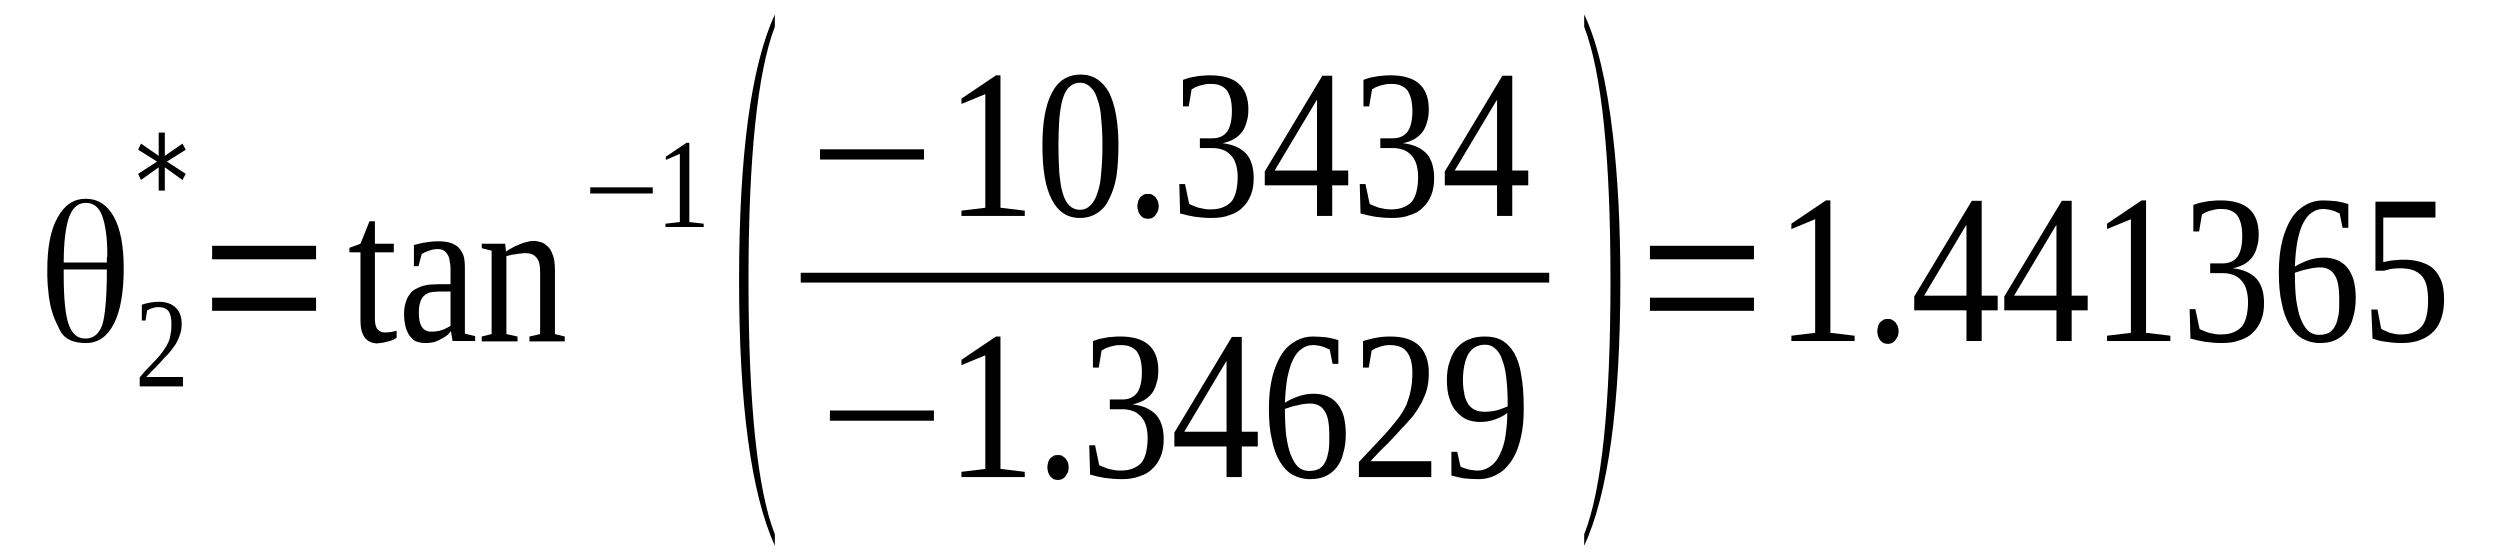 <?xml version='1.0' encoding='UTF-8'?>
<!-- This file was generated by dvisvgm 1.15.1 -->
<svg height='38pt' version='1.1' viewBox='0 -38 172 38' width='172pt' xmlns='http://www.w3.org/2000/svg' xmlns:xlink='http://www.w3.org/1999/xlink'>
<defs>
<clipPath id='clip1'>
<path clip-rule='evenodd' d='M0 -37.987H171.914V-0.028H0V-37.987'/>
</clipPath>
</defs>
<g id='page1'>
<g>
<path clip-path='url(#clip1)' d='M7.352 -19.461H4.383V-19.094C4.383 -17.461 4.496 -16.336 4.723 -15.691C4.949 -15.016 5.344 -14.707 5.883 -14.707C6.418 -14.707 6.816 -15.016 7.043 -15.664C7.238 -16.309 7.352 -17.574 7.352 -19.461ZM4.383 -19.938H7.352V-19.965C7.352 -20.051 7.352 -20.133 7.352 -20.246C7.383 -20.359 7.383 -20.441 7.383 -20.5C7.383 -21.707 7.238 -22.609 7.012 -23.199C6.789 -23.762 6.418 -24.043 5.91 -24.043C5.375 -24.043 5.004 -23.734 4.75 -23.059C4.523 -22.41 4.383 -21.371 4.383 -19.938ZM5.91 -24.324C6.73 -24.324 7.383 -23.902 7.832 -23.086C8.285 -22.27 8.512 -21.09 8.512 -19.543C8.512 -17.883 8.285 -16.59 7.832 -15.719C7.383 -14.848 6.758 -14.398 5.91 -14.398C5.035 -14.398 4.441 -14.68 4.156 -15.215C3.875 -15.773 3.676 -16.195 3.59 -16.535C3.477 -16.871 3.422 -17.211 3.367 -17.547C3.336 -17.855 3.309 -18.137 3.281 -18.391C3.281 -18.617 3.254 -18.812 3.254 -18.98C3.254 -19.008 3.254 -19.008 3.254 -19.066C3.254 -19.094 3.254 -19.148 3.254 -19.207C3.254 -19.289 3.254 -19.348 3.254 -19.43C3.254 -20.977 3.477 -22.188 3.961 -23.031C4.441 -23.902 5.062 -24.324 5.91 -24.324Z' fill-rule='evenodd'/>
<path clip-path='url(#clip1)' d='M12.586 -11.418H9.613V-12.035C9.84 -12.317 10.066 -12.571 10.266 -12.766C10.492 -12.992 10.66 -13.188 10.832 -13.356C11 -13.555 11.141 -13.723 11.254 -13.891C11.367 -14.059 11.48 -14.231 11.566 -14.426C11.652 -14.594 11.707 -14.793 11.734 -15.016C11.793 -15.215 11.793 -15.465 11.793 -15.719C11.793 -16.113 11.734 -16.395 11.594 -16.59C11.453 -16.789 11.199 -16.871 10.887 -16.871C10.805 -16.871 10.746 -16.871 10.66 -16.844C10.605 -16.844 10.52 -16.817 10.465 -16.789C10.406 -16.789 10.352 -16.758 10.293 -16.731C10.238 -16.703 10.18 -16.676 10.125 -16.649L10.012 -15.945H9.758V-17.039C9.953 -17.098 10.125 -17.153 10.32 -17.18C10.492 -17.211 10.691 -17.238 10.887 -17.238C11.426 -17.238 11.82 -17.098 12.074 -16.844C12.359 -16.59 12.5 -16.196 12.5 -15.719C12.5 -15.492 12.473 -15.27 12.414 -15.075C12.359 -14.875 12.273 -14.68 12.188 -14.512C12.105 -14.313 11.961 -14.145 11.82 -13.95C11.68 -13.778 11.539 -13.582 11.34 -13.414C11.172 -13.215 10.973 -13.02 10.773 -12.793C10.547 -12.571 10.32 -12.344 10.066 -12.063H12.586V-11.418Z' fill-rule='evenodd'/>
<path clip-path='url(#clip1)' d='M12.781 -27.7L11.48 -26.883L12.781 -26.039L12.555 -25.617L11.34 -26.488V-24.887H10.918V-26.488L9.699 -25.617L9.504 -26.039L10.805 -26.883L9.504 -27.7L9.699 -28.121L10.918 -27.278V-28.879H11.34V-27.278L12.555 -28.121L12.781 -27.7Z' fill-rule='evenodd'/>
<path clip-path='url(#clip1)' d='M14.594 -16.617V-17.52H21.746V-16.617H14.594ZM14.594 -20.16V-21.09H21.746V-20.16H14.594Z' fill-rule='evenodd'/>
<path clip-path='url(#clip1)' d='M25.934 -14.371C25.566 -14.399 25.281 -14.512 25.086 -14.793C24.887 -15.075 24.801 -15.438 24.801 -15.946V-20.641H24.039V-20.95L24.801 -21.231L25.422 -22.778H25.793V-21.231H27.094V-20.641H25.793V-16.055C25.793 -15.746 25.848 -15.524 25.961 -15.352C26.102 -15.215 26.242 -15.129 26.441 -15.129C26.582 -15.129 26.723 -15.129 26.895 -15.156C27.035 -15.184 27.176 -15.215 27.289 -15.242V-14.762C27.234 -14.735 27.148 -14.68 27.062 -14.621C26.949 -14.594 26.836 -14.539 26.723 -14.512C26.613 -14.481 26.469 -14.453 26.355 -14.426C26.215 -14.399 26.074 -14.399 25.934 -14.371Z' fill-rule='evenodd'/>
<path clip-path='url(#clip1)' d='M30.176 -21.399C30.457 -21.399 30.684 -21.371 30.91 -21.317C31.137 -21.258 31.336 -21.145 31.477 -21.035C31.645 -20.895 31.758 -20.696 31.871 -20.473C31.957 -20.219 31.984 -19.938 31.984 -19.571V-15.043L32.691 -14.875V-14.539H31.137L31.023 -15.215C30.965 -15.129 30.883 -15.043 30.797 -14.961C30.684 -14.875 30.57 -14.793 30.402 -14.707C30.258 -14.621 30.09 -14.539 29.922 -14.481C29.723 -14.426 29.496 -14.399 29.27 -14.399C28.988 -14.399 28.762 -14.453 28.562 -14.539C28.395 -14.653 28.25 -14.793 28.137 -14.961C28.027 -15.156 27.941 -15.352 27.883 -15.606C27.828 -15.86 27.801 -16.113 27.801 -16.395C27.801 -16.703 27.828 -16.957 27.914 -17.18C27.969 -17.407 28.055 -17.575 28.168 -17.715C28.25 -17.883 28.395 -17.996 28.535 -18.082C28.676 -18.164 28.844 -18.25 29.016 -18.305C29.184 -18.363 29.383 -18.391 29.551 -18.418C29.75 -18.418 29.949 -18.446 30.145 -18.446H30.996V-19.488C30.996 -19.711 30.965 -19.879 30.938 -20.051C30.91 -20.219 30.883 -20.36 30.797 -20.473C30.742 -20.582 30.656 -20.696 30.543 -20.754C30.43 -20.836 30.289 -20.863 30.117 -20.863C29.922 -20.863 29.723 -20.836 29.523 -20.754C29.328 -20.696 29.156 -20.613 29.016 -20.528L28.789 -19.684H28.477V-21.145C28.734 -21.203 28.988 -21.285 29.27 -21.317C29.551 -21.371 29.863 -21.399 30.176 -21.399ZM30.996 -17.942H30.203C29.949 -17.942 29.75 -17.914 29.582 -17.883C29.41 -17.828 29.27 -17.742 29.156 -17.633C29.043 -17.52 28.957 -17.379 28.902 -17.18C28.844 -16.985 28.816 -16.758 28.816 -16.45C28.816 -15.606 29.102 -15.184 29.664 -15.184C29.949 -15.184 30.203 -15.215 30.402 -15.297C30.598 -15.352 30.797 -15.465 30.996 -15.578V-17.942Z' fill-rule='evenodd'/>
<path clip-path='url(#clip1)' d='M34.812 -20.696C34.926 -20.782 35.066 -20.863 35.238 -20.95C35.379 -21.035 35.547 -21.117 35.719 -21.176C35.887 -21.258 36.059 -21.317 36.227 -21.344C36.395 -21.399 36.539 -21.426 36.68 -21.426C36.906 -21.426 37.102 -21.371 37.301 -21.317C37.473 -21.231 37.613 -21.117 37.754 -20.977C37.895 -20.809 37.98 -20.613 38.066 -20.36C38.148 -20.106 38.18 -19.797 38.18 -19.43V-15.016L38.855 -14.848V-14.512H36.426V-14.848L37.16 -15.016V-19.321C37.16 -19.711 37.102 -20.02 36.934 -20.246C36.766 -20.473 36.508 -20.582 36.172 -20.582C36.059 -20.582 35.945 -20.582 35.801 -20.555C35.688 -20.555 35.578 -20.528 35.434 -20.5C35.32 -20.5 35.207 -20.473 35.094 -20.442C34.98 -20.414 34.898 -20.387 34.84 -20.387V-15.016L35.605 -14.848V-14.512H33.145V-14.848L33.824 -15.016V-20.754L33.145 -20.922V-21.231H34.758L34.812 -20.696Z' fill-rule='evenodd'/>
<path clip-path='url(#clip1)' d='M40.609 -24.688V-25.11H44.91V-24.688H40.609Z' fill-rule='evenodd'/>
<path clip-path='url(#clip1)' d='M47.426 -22.723L48.414 -22.61V-22.383H45.785V-22.61L46.773 -22.723V-27.418L45.812 -26.996V-27.219L47.227 -28.176H47.426V-22.723Z' fill-rule='evenodd'/>
<path clip-path='url(#clip1)' d='M53.309 -1.238V-0.449C51.668 -4.078 50.848 -10.18 50.848 -18.699C50.848 -27.332 51.668 -33.434 53.309 -37.008V-36.164C52.121 -33.039 51.496 -27.219 51.496 -18.699C51.496 -10.094 52.121 -4.274 53.309 -1.238Z' fill-rule='evenodd'/>
<path clip-path='url(#clip1)' d='M56.418 -27.024V-27.727H63.574V-27.024H56.418Z' fill-rule='evenodd'/>
<path clip-path='url(#clip1)' d='M68.832 -23.707L70.504 -23.508V-23.145H66.148V-23.508L67.789 -23.707V-31.524L66.148 -30.848V-31.215L68.523 -32.817H68.832V-23.707Z' fill-rule='evenodd'/>
<path clip-path='url(#clip1)' d='M76.949 -27.981C76.949 -27.164 76.894 -26.461 76.809 -25.844C76.695 -25.223 76.527 -24.719 76.301 -24.297C76.102 -23.875 75.82 -23.535 75.481 -23.34C75.141 -23.113 74.742 -23.004 74.293 -23.004C73.441 -23.004 72.793 -23.426 72.367 -24.266C71.918 -25.11 71.719 -26.348 71.719 -27.981C71.719 -29.555 71.918 -30.762 72.367 -31.606C72.793 -32.45 73.473 -32.871 74.348 -32.871C75.195 -32.871 75.848 -32.45 76.301 -31.637C76.723 -30.793 76.949 -29.582 76.949 -27.981ZM75.848 -27.981C75.848 -28.653 75.82 -29.274 75.762 -29.809C75.734 -30.34 75.648 -30.793 75.508 -31.157C75.394 -31.551 75.227 -31.832 75.027 -32C74.828 -32.2 74.602 -32.309 74.293 -32.309C74.008 -32.309 73.754 -32.2 73.555 -32C73.359 -31.832 73.219 -31.551 73.106 -31.157C72.992 -30.793 72.934 -30.34 72.879 -29.809C72.848 -29.274 72.82 -28.653 72.82 -27.981C72.82 -27.278 72.848 -26.688 72.879 -26.125C72.934 -25.59 72.992 -25.11 73.106 -24.746C73.219 -24.352 73.359 -24.071 73.555 -23.875C73.754 -23.676 74.008 -23.567 74.293 -23.567C74.602 -23.567 74.828 -23.676 75.027 -23.875C75.227 -24.071 75.394 -24.352 75.508 -24.746C75.648 -25.11 75.734 -25.59 75.762 -26.125C75.82 -26.688 75.848 -27.278 75.848 -27.981Z' fill-rule='evenodd'/>
<path clip-path='url(#clip1)' d='M79.723 -23.817C79.723 -23.676 79.691 -23.594 79.664 -23.481C79.609 -23.367 79.551 -23.285 79.496 -23.2C79.438 -23.113 79.356 -23.059 79.269 -23.004C79.184 -22.973 79.07 -22.946 78.984 -22.946C78.871 -22.946 78.789 -22.973 78.676 -23.004C78.59 -23.059 78.535 -23.113 78.449 -23.2C78.391 -23.285 78.336 -23.367 78.309 -23.481C78.277 -23.594 78.25 -23.676 78.25 -23.817C78.25 -23.93 78.277 -24.043 78.309 -24.157C78.336 -24.266 78.391 -24.352 78.449 -24.438C78.535 -24.492 78.59 -24.547 78.676 -24.606C78.789 -24.66 78.871 -24.66 78.984 -24.66C79.07 -24.66 79.184 -24.66 79.269 -24.606C79.356 -24.547 79.438 -24.492 79.496 -24.438C79.551 -24.352 79.609 -24.266 79.664 -24.157C79.691 -24.043 79.723 -23.93 79.723 -23.817Z' fill-rule='evenodd'/>
<path clip-path='url(#clip1)' d='M86.254 -25.758C86.254 -25.309 86.199 -24.942 86.055 -24.578C85.914 -24.238 85.746 -23.957 85.492 -23.735C85.266 -23.481 84.953 -23.313 84.586 -23.2C84.246 -23.059 83.82 -23.004 83.371 -23.004C82.973 -23.004 82.606 -23.032 82.211 -23.086C81.844 -23.145 81.504 -23.227 81.191 -23.313L81.137 -25.336H81.531L81.812 -23.988C81.871 -23.93 81.984 -23.875 82.098 -23.848C82.211 -23.789 82.324 -23.762 82.465 -23.707C82.606 -23.676 82.746 -23.649 82.891 -23.621C83.031 -23.594 83.172 -23.594 83.285 -23.594C83.652 -23.594 83.965 -23.649 84.191 -23.762C84.445 -23.875 84.641 -24.016 84.785 -24.211C84.926 -24.438 85.008 -24.66 85.066 -24.942C85.121 -25.223 85.152 -25.504 85.152 -25.844C85.152 -26.207 85.094 -26.516 85.008 -26.77C84.926 -27.024 84.785 -27.219 84.641 -27.36C84.473 -27.532 84.301 -27.641 84.106 -27.7C83.879 -27.782 83.652 -27.813 83.426 -27.813H82.551V-28.485H83.426C83.879 -28.485 84.219 -28.653 84.445 -28.965C84.641 -29.274 84.754 -29.723 84.754 -30.371C84.754 -30.68 84.727 -30.934 84.672 -31.184C84.613 -31.41 84.527 -31.606 84.414 -31.778C84.301 -31.918 84.16 -32.028 83.965 -32.114C83.793 -32.2 83.539 -32.227 83.285 -32.227C83.172 -32.227 83.031 -32.227 82.918 -32.2C82.805 -32.168 82.664 -32.141 82.551 -32.114C82.438 -32.086 82.352 -32.028 82.238 -32C82.152 -31.945 82.07 -31.887 81.984 -31.86L81.785 -30.68H81.391V-32.508C81.531 -32.563 81.672 -32.59 81.812 -32.649C81.957 -32.676 82.098 -32.703 82.238 -32.731C82.406 -32.762 82.551 -32.789 82.719 -32.789C82.891 -32.817 83.086 -32.817 83.285 -32.817C84.133 -32.817 84.785 -32.621 85.207 -32.254C85.66 -31.86 85.887 -31.27 85.887 -30.481C85.887 -30.172 85.859 -29.891 85.773 -29.637C85.715 -29.387 85.606 -29.133 85.461 -28.934C85.32 -28.738 85.121 -28.571 84.898 -28.43C84.672 -28.317 84.414 -28.203 84.106 -28.149C84.84 -28.063 85.379 -27.813 85.746 -27.418C86.086 -27.024 86.254 -26.461 86.254 -25.758Z' fill-rule='evenodd'/>
<path clip-path='url(#clip1)' d='M91.656 -25.25V-23.145H90.609V-25.25H87.016V-26.207L90.977 -32.789H91.656V-26.266H92.758V-25.25H91.656ZM90.609 -31.102H90.582L87.695 -26.266H90.609V-31.102Z' fill-rule='evenodd'/>
<path clip-path='url(#clip1)' d='M98.668 -25.758C98.668 -25.309 98.613 -24.942 98.473 -24.578C98.328 -24.238 98.16 -23.957 97.906 -23.735C97.68 -23.481 97.367 -23.313 97 -23.2C96.66 -23.059 96.238 -23.004 95.785 -23.004C95.387 -23.004 95.019 -23.032 94.625 -23.086C94.258 -23.145 93.918 -23.227 93.605 -23.313L93.551 -25.336H93.945L94.23 -23.988C94.285 -23.93 94.398 -23.875 94.512 -23.848C94.625 -23.789 94.738 -23.762 94.879 -23.707C95.019 -23.676 95.164 -23.649 95.305 -23.621C95.445 -23.594 95.586 -23.594 95.699 -23.594C96.066 -23.594 96.379 -23.649 96.605 -23.762C96.859 -23.875 97.059 -24.016 97.199 -24.211C97.34 -24.438 97.426 -24.66 97.481 -24.942C97.539 -25.223 97.566 -25.504 97.566 -25.844C97.566 -26.207 97.508 -26.516 97.426 -26.77C97.34 -27.024 97.199 -27.219 97.059 -27.36C96.887 -27.532 96.719 -27.641 96.52 -27.7C96.293 -27.782 96.066 -27.813 95.84 -27.813H94.965V-28.485H95.84C96.293 -28.485 96.633 -28.653 96.859 -28.965C97.059 -29.274 97.172 -29.723 97.172 -30.371C97.172 -30.68 97.141 -30.934 97.086 -31.184C97.027 -31.41 96.945 -31.606 96.832 -31.778C96.719 -31.918 96.578 -32.028 96.379 -32.114C96.207 -32.2 95.953 -32.227 95.699 -32.227C95.586 -32.227 95.445 -32.227 95.332 -32.2C95.219 -32.168 95.078 -32.141 94.965 -32.114C94.852 -32.086 94.766 -32.028 94.652 -32C94.566 -31.945 94.484 -31.887 94.398 -31.86L94.199 -30.68H93.805V-32.508C93.945 -32.563 94.086 -32.59 94.23 -32.649C94.371 -32.676 94.512 -32.703 94.652 -32.731C94.824 -32.762 94.965 -32.789 95.133 -32.789C95.305 -32.817 95.5 -32.817 95.699 -32.817C96.547 -32.817 97.199 -32.621 97.621 -32.254C98.074 -31.86 98.301 -31.27 98.301 -30.481C98.301 -30.172 98.274 -29.891 98.188 -29.637C98.133 -29.387 98.02 -29.133 97.879 -28.934C97.734 -28.738 97.539 -28.571 97.313 -28.43C97.086 -28.317 96.832 -28.203 96.52 -28.149C97.254 -28.063 97.793 -27.813 98.16 -27.418C98.5 -27.024 98.668 -26.461 98.668 -25.758Z' fill-rule='evenodd'/>
<path clip-path='url(#clip1)' d='M104.043 -25.25V-23.145H102.996V-25.25H99.402V-26.207L103.363 -32.789H104.043V-26.266H105.144V-25.25H104.043ZM102.996 -31.102H102.969L100.082 -26.266H102.996V-31.102Z' fill-rule='evenodd'/>
<path clip-path='url(#clip1)' d='M55.09 -19.234H106.586V-18.559H55.09V-19.234Z' fill-rule='evenodd'/>
<path clip-path='url(#clip1)' d='M57.098 -9.055V-9.758H64.254V-9.055H57.098Z' fill-rule='evenodd'/>
<path clip-path='url(#clip1)' d='M68.832 -5.739L70.504 -5.539V-5.176H66.148V-5.539L67.789 -5.739V-13.555L66.148 -12.879V-13.246L68.523 -14.848H68.832V-5.739Z' fill-rule='evenodd'/>
<path clip-path='url(#clip1)' d='M73.527 -5.848C73.527 -5.707 73.5 -5.625 73.473 -5.512C73.414 -5.399 73.359 -5.317 73.301 -5.231C73.246 -5.145 73.16 -5.09 73.074 -5.035C72.992 -5.004 72.879 -4.977 72.793 -4.977C72.68 -4.977 72.594 -5.004 72.481 -5.035C72.398 -5.09 72.34 -5.145 72.254 -5.231C72.199 -5.317 72.141 -5.399 72.113 -5.512C72.086 -5.625 72.059 -5.707 72.059 -5.848C72.059 -5.961 72.086 -6.074 72.113 -6.188C72.141 -6.301 72.199 -6.383 72.254 -6.469C72.34 -6.524 72.398 -6.578 72.481 -6.637C72.594 -6.692 72.68 -6.692 72.793 -6.692C72.879 -6.692 72.992 -6.692 73.074 -6.637C73.16 -6.578 73.246 -6.524 73.301 -6.469C73.359 -6.383 73.414 -6.301 73.473 -6.188C73.5 -6.074 73.527 -5.961 73.527 -5.848Z' fill-rule='evenodd'/>
<path clip-path='url(#clip1)' d='M80.062 -7.789C80.062 -7.34 80.004 -6.973 79.863 -6.61C79.723 -6.27 79.551 -5.989 79.297 -5.766C79.07 -5.512 78.762 -5.344 78.391 -5.231C78.055 -5.09 77.629 -5.035 77.176 -5.035C76.781 -5.035 76.414 -5.063 76.016 -5.117C75.648 -5.176 75.309 -5.258 75 -5.344L74.941 -7.367H75.34L75.621 -6.02C75.676 -5.961 75.789 -5.907 75.902 -5.879C76.016 -5.821 76.129 -5.793 76.269 -5.739C76.414 -5.707 76.555 -5.68 76.695 -5.653C76.836 -5.625 76.977 -5.625 77.09 -5.625C77.457 -5.625 77.769 -5.68 77.996 -5.793C78.25 -5.907 78.449 -6.047 78.59 -6.242C78.731 -6.469 78.816 -6.692 78.871 -6.973C78.93 -7.254 78.957 -7.535 78.957 -7.875C78.957 -8.239 78.902 -8.547 78.816 -8.801C78.731 -9.055 78.59 -9.25 78.449 -9.391C78.277 -9.563 78.109 -9.672 77.91 -9.731C77.684 -9.813 77.457 -9.844 77.234 -9.844H76.356V-10.516H77.234C77.684 -10.516 78.023 -10.688 78.25 -10.996C78.449 -11.305 78.562 -11.754 78.562 -12.403C78.562 -12.711 78.535 -12.965 78.477 -13.215C78.422 -13.442 78.336 -13.637 78.223 -13.809C78.109 -13.95 77.969 -14.059 77.769 -14.145C77.602 -14.231 77.348 -14.258 77.09 -14.258C76.977 -14.258 76.836 -14.258 76.723 -14.231C76.609 -14.2 76.469 -14.172 76.356 -14.145C76.242 -14.117 76.156 -14.059 76.047 -14.031C75.961 -13.977 75.875 -13.918 75.789 -13.891L75.594 -12.711H75.195V-14.539C75.34 -14.594 75.481 -14.621 75.621 -14.68C75.762 -14.707 75.902 -14.735 76.047 -14.762C76.215 -14.793 76.356 -14.82 76.527 -14.82C76.695 -14.848 76.894 -14.848 77.09 -14.848C77.941 -14.848 78.59 -14.653 79.016 -14.285C79.469 -13.891 79.691 -13.301 79.691 -12.512C79.691 -12.203 79.664 -11.922 79.578 -11.668C79.523 -11.418 79.41 -11.164 79.269 -10.965C79.129 -10.77 78.93 -10.602 78.703 -10.461C78.477 -10.348 78.223 -10.235 77.91 -10.18C78.648 -10.094 79.184 -9.844 79.551 -9.449C79.891 -9.055 80.062 -8.492 80.062 -7.789Z' fill-rule='evenodd'/>
<path clip-path='url(#clip1)' d='M85.434 -7.282V-5.176H84.387V-7.282H80.797V-8.239L84.754 -14.82H85.434V-8.297H86.535V-7.282H85.434ZM84.387 -13.133H84.359L81.477 -8.297H84.387V-13.133Z' fill-rule='evenodd'/>
<path clip-path='url(#clip1)' d='M92.59 -8.156C92.59 -7.649 92.531 -7.199 92.418 -6.832C92.336 -6.442 92.164 -6.102 91.965 -5.848C91.742 -5.567 91.484 -5.371 91.176 -5.231C90.863 -5.09 90.523 -5.035 90.102 -5.035C89.676 -5.035 89.281 -5.145 88.914 -5.344C88.574 -5.539 88.289 -5.848 88.035 -6.27C87.809 -6.664 87.613 -7.172 87.5 -7.789C87.355 -8.379 87.301 -9.082 87.301 -9.899C87.301 -10.77 87.387 -11.5 87.555 -12.149C87.723 -12.766 87.949 -13.274 88.207 -13.668C88.488 -14.09 88.828 -14.371 89.195 -14.567C89.562 -14.762 89.93 -14.848 90.328 -14.848C90.637 -14.848 90.949 -14.82 91.258 -14.793C91.57 -14.735 91.852 -14.68 92.078 -14.594V-12.965H91.684L91.484 -13.95C91.402 -13.977 91.316 -14.031 91.231 -14.059C91.144 -14.117 91.035 -14.145 90.922 -14.172C90.836 -14.2 90.723 -14.231 90.637 -14.231C90.523 -14.258 90.41 -14.258 90.328 -14.258C90.043 -14.258 89.789 -14.172 89.562 -14.004C89.336 -13.864 89.137 -13.61 88.969 -13.274C88.801 -12.965 88.688 -12.543 88.574 -12.035C88.488 -11.559 88.43 -10.965 88.402 -10.293C88.715 -10.489 89.027 -10.629 89.363 -10.742C89.703 -10.856 90.043 -10.91 90.383 -10.91C90.723 -10.91 91.035 -10.856 91.316 -10.742C91.57 -10.629 91.824 -10.461 91.996 -10.235C92.191 -10.012 92.336 -9.731 92.449 -9.364C92.531 -9.028 92.59 -8.606 92.59 -8.156ZM90.07 -5.598C90.356 -5.598 90.551 -5.653 90.75 -5.739C90.922 -5.848 91.062 -5.989 91.176 -6.215C91.289 -6.41 91.344 -6.664 91.402 -6.946C91.457 -7.254 91.457 -7.621 91.457 -8.016C91.457 -8.801 91.371 -9.364 91.144 -9.703C90.949 -10.039 90.609 -10.235 90.156 -10.235C89.902 -10.235 89.621 -10.207 89.309 -10.125C88.996 -10.067 88.715 -9.985 88.402 -9.871C88.402 -9.196 88.43 -8.578 88.488 -8.043C88.574 -7.508 88.656 -7.059 88.801 -6.719C88.941 -6.356 89.109 -6.074 89.309 -5.879C89.535 -5.68 89.789 -5.598 90.07 -5.598Z' fill-rule='evenodd'/>
<path clip-path='url(#clip1)' d='M98.473 -5.176H93.492V-6.215C93.918 -6.664 94.285 -7.059 94.625 -7.422C94.965 -7.789 95.273 -8.098 95.531 -8.406C95.812 -8.719 96.039 -9.028 96.266 -9.309C96.465 -9.59 96.633 -9.871 96.773 -10.18C96.887 -10.489 97 -10.828 97.059 -11.164C97.141 -11.528 97.172 -11.922 97.172 -12.344C97.172 -12.965 97.059 -13.442 96.801 -13.778C96.578 -14.09 96.18 -14.258 95.645 -14.258C95.531 -14.258 95.387 -14.258 95.273 -14.231C95.164 -14.2 95.051 -14.172 94.937 -14.145C94.824 -14.117 94.738 -14.059 94.625 -14.031C94.539 -13.977 94.457 -13.918 94.371 -13.891L94.172 -12.711H93.777V-14.539C94.086 -14.621 94.371 -14.707 94.68 -14.762C94.965 -14.82 95.305 -14.848 95.645 -14.848C96.52 -14.848 97.199 -14.653 97.652 -14.2C98.074 -13.778 98.301 -13.16 98.301 -12.344C98.301 -11.981 98.274 -11.614 98.188 -11.278C98.102 -10.938 97.961 -10.629 97.82 -10.321C97.652 -10.012 97.453 -9.703 97.227 -9.391C96.973 -9.11 96.719 -8.801 96.406 -8.492C96.125 -8.156 95.785 -7.817 95.445 -7.453C95.078 -7.114 94.711 -6.719 94.285 -6.27H98.473V-5.176Z' fill-rule='evenodd'/>
<path clip-path='url(#clip1)' d='M99.547 -11.84C99.547 -12.317 99.602 -12.766 99.742 -13.133C99.856 -13.496 100.027 -13.836 100.254 -14.09C100.481 -14.34 100.762 -14.539 101.074 -14.653C101.383 -14.793 101.75 -14.848 102.176 -14.848C102.629 -14.848 103.023 -14.762 103.363 -14.567C103.676 -14.371 103.957 -14.09 104.184 -13.696C104.41 -13.301 104.578 -12.793 104.664 -12.176C104.777 -11.559 104.832 -10.828 104.832 -9.985C104.832 -9.364 104.805 -8.828 104.723 -8.352C104.637 -7.844 104.523 -7.422 104.383 -7.059C104.238 -6.692 104.07 -6.383 103.871 -6.129C103.676 -5.879 103.477 -5.653 103.25 -5.512C102.996 -5.344 102.77 -5.231 102.488 -5.145C102.231 -5.063 101.949 -5.035 101.668 -5.035C101.328 -5.035 100.988 -5.063 100.707 -5.09C100.422 -5.145 100.141 -5.203 99.856 -5.285V-6.918H100.254L100.481 -5.907C100.563 -5.848 100.649 -5.821 100.734 -5.793C100.817 -5.766 100.93 -5.739 101.016 -5.707C101.129 -5.68 101.242 -5.653 101.356 -5.653C101.441 -5.625 101.555 -5.625 101.668 -5.625C101.949 -5.625 102.203 -5.707 102.43 -5.848C102.684 -5.989 102.91 -6.215 103.082 -6.524C103.25 -6.832 103.422 -7.227 103.531 -7.735C103.617 -8.239 103.703 -8.86 103.703 -9.59C103.449 -9.391 103.164 -9.25 102.855 -9.141C102.543 -9.028 102.203 -8.969 101.836 -8.969C101.496 -8.969 101.188 -9.028 100.902 -9.141C100.621 -9.281 100.395 -9.449 100.195 -9.703C99.969 -9.926 99.828 -10.235 99.715 -10.602C99.602 -10.938 99.547 -11.36 99.547 -11.84ZM102.176 -14.285C101.668 -14.285 101.27 -14.059 101.016 -13.637C100.789 -13.215 100.649 -12.598 100.649 -11.809C100.649 -11.418 100.707 -11.078 100.762 -10.797C100.817 -10.547 100.93 -10.321 101.043 -10.153C101.188 -9.985 101.328 -9.844 101.524 -9.785C101.695 -9.703 101.922 -9.672 102.148 -9.672C102.402 -9.672 102.684 -9.703 102.938 -9.758C103.223 -9.844 103.477 -9.926 103.73 -10.039C103.73 -10.742 103.703 -11.36 103.645 -11.895C103.59 -12.43 103.504 -12.852 103.363 -13.215C103.25 -13.582 103.082 -13.836 102.883 -14.004C102.684 -14.2 102.457 -14.285 102.176 -14.285Z' fill-rule='evenodd'/>
<path clip-path='url(#clip1)' d='M108.992 -1.238C110.207 -4.301 110.801 -10.125 110.801 -18.699C110.801 -27.164 110.207 -32.985 108.992 -36.164V-37.008C109.895 -35.121 110.547 -32.34 110.973 -28.653C111.309 -25.758 111.48 -22.442 111.48 -18.699C111.48 -10.067 110.633 -3.992 108.992 -0.449V-1.238Z' fill-rule='evenodd'/>
<path clip-path='url(#clip1)' d='M113.516 -16.617V-17.52H120.672V-16.617H113.516ZM113.516 -20.16V-21.09H120.672V-20.16H113.516Z' fill-rule='evenodd'/>
<path clip-path='url(#clip1)' d='M125.93 -15.102L127.598 -14.903V-14.539H123.246V-14.903L124.883 -15.102V-22.918L123.246 -22.242V-22.61L125.621 -24.211H125.93V-15.102Z' fill-rule='evenodd'/>
<path clip-path='url(#clip1)' d='M130.625 -15.215C130.625 -15.075 130.598 -14.989 130.57 -14.875C130.512 -14.762 130.457 -14.68 130.398 -14.594C130.344 -14.512 130.258 -14.453 130.172 -14.399C130.09 -14.371 129.977 -14.34 129.891 -14.34C129.777 -14.34 129.691 -14.371 129.578 -14.399C129.492 -14.453 129.438 -14.512 129.352 -14.594C129.297 -14.68 129.238 -14.762 129.211 -14.875C129.184 -14.989 129.156 -15.075 129.156 -15.215C129.156 -15.325 129.184 -15.438 129.211 -15.551S129.297 -15.746 129.352 -15.832C129.438 -15.887 129.492 -15.946 129.578 -16C129.691 -16.055 129.777 -16.055 129.891 -16.055C129.977 -16.055 130.09 -16.055 130.172 -16C130.258 -15.946 130.344 -15.887 130.398 -15.832C130.457 -15.746 130.512 -15.664 130.57 -15.551C130.598 -15.438 130.625 -15.325 130.625 -15.215Z' fill-rule='evenodd'/>
<path clip-path='url(#clip1)' d='M136.34 -16.649V-14.539H135.293V-16.649H131.699V-17.602L135.66 -24.184H136.34V-17.66H137.441V-16.649H136.34ZM135.293 -22.496H135.262L132.379 -17.66H135.293V-22.496Z' fill-rule='evenodd'/>
<path clip-path='url(#clip1)' d='M142.531 -16.649V-14.539H141.484V-16.649H137.895V-17.602L141.852 -24.184H142.531V-17.66H143.633V-16.649H142.531ZM141.484 -22.496H141.457L138.57 -17.66H141.484V-22.496Z' fill-rule='evenodd'/>
<path clip-path='url(#clip1)' d='M147.648 -15.102L149.32 -14.903V-14.539H144.965V-14.903L146.605 -15.102V-22.918L144.965 -22.242V-22.61L147.34 -24.211H147.648V-15.102Z' fill-rule='evenodd'/>
<path clip-path='url(#clip1)' d='M155.766 -17.153C155.766 -16.703 155.711 -16.336 155.566 -15.973C155.426 -15.633 155.258 -15.352 155.004 -15.129C154.777 -14.875 154.465 -14.707 154.098 -14.594C153.758 -14.453 153.336 -14.399 152.883 -14.399C152.484 -14.399 152.117 -14.426 151.723 -14.481C151.355 -14.539 151.015 -14.621 150.703 -14.707L150.648 -16.731H151.043L151.328 -15.383C151.383 -15.325 151.496 -15.27 151.609 -15.242C151.723 -15.184 151.836 -15.156 151.976 -15.102C152.117 -15.075 152.258 -15.043 152.402 -15.016C152.543 -14.989 152.684 -14.989 152.797 -14.989C153.164 -14.989 153.477 -15.043 153.703 -15.156C153.957 -15.27 154.152 -15.41 154.297 -15.606C154.437 -15.832 154.523 -16.055 154.578 -16.336C154.637 -16.617 154.664 -16.899 154.664 -17.238C154.664 -17.602 154.605 -17.914 154.523 -18.164C154.437 -18.418 154.297 -18.617 154.152 -18.758C153.984 -18.926 153.816 -19.039 153.617 -19.094C153.391 -19.18 153.164 -19.207 152.937 -19.207H152.062V-19.879H152.937C153.391 -19.879 153.73 -20.051 153.957 -20.36C154.152 -20.668 154.266 -21.117 154.266 -21.766C154.266 -22.075 154.238 -22.328 154.184 -22.582C154.125 -22.805 154.043 -23.004 153.93 -23.172C153.816 -23.313 153.672 -23.426 153.477 -23.508C153.305 -23.594 153.051 -23.621 152.797 -23.621C152.684 -23.621 152.543 -23.621 152.43 -23.594C152.316 -23.567 152.176 -23.535 152.062 -23.508C151.949 -23.481 151.863 -23.426 151.75 -23.395C151.664 -23.34 151.582 -23.285 151.496 -23.254L151.297 -22.075H150.902V-23.903C151.043 -23.957 151.183 -23.988 151.328 -24.043C151.469 -24.071 151.609 -24.098 151.75 -24.125C151.922 -24.157 152.062 -24.184 152.23 -24.184C152.402 -24.211 152.598 -24.211 152.797 -24.211C153.644 -24.211 154.297 -24.016 154.719 -23.649C155.172 -23.254 155.398 -22.664 155.398 -21.879C155.398 -21.567 155.371 -21.285 155.285 -21.035C155.23 -20.782 155.117 -20.528 154.973 -20.332C154.832 -20.133 154.637 -19.965 154.41 -19.825C154.184 -19.711 153.93 -19.602 153.617 -19.543C154.352 -19.461 154.891 -19.207 155.258 -18.813C155.598 -18.418 155.766 -17.856 155.766 -17.153Z' fill-rule='evenodd'/>
<path clip-path='url(#clip1)' d='M162.074 -17.52C162.074 -17.012 162.016 -16.563 161.902 -16.196C161.816 -15.805 161.648 -15.465 161.449 -15.215C161.223 -14.934 160.969 -14.735 160.66 -14.594C160.348 -14.453 160.008 -14.399 159.586 -14.399C159.16 -14.399 158.766 -14.512 158.395 -14.707C158.059 -14.903 157.774 -15.215 157.52 -15.633C157.293 -16.028 157.094 -16.535 156.981 -17.153C156.84 -17.742 156.785 -18.446 156.785 -19.262C156.785 -20.133 156.871 -20.863 157.039 -21.512C157.207 -22.129 157.434 -22.637 157.688 -23.032C157.973 -23.453 158.313 -23.735 158.68 -23.93C159.047 -24.125 159.414 -24.211 159.809 -24.211C160.121 -24.211 160.434 -24.184 160.742 -24.157C161.055 -24.098 161.336 -24.043 161.563 -23.957V-22.328H161.168L160.969 -23.313C160.887 -23.34 160.801 -23.395 160.715 -23.426C160.629 -23.481 160.516 -23.508 160.402 -23.535C160.32 -23.567 160.207 -23.594 160.121 -23.594C160.008 -23.621 159.895 -23.621 159.809 -23.621C159.527 -23.621 159.274 -23.535 159.047 -23.367C158.82 -23.227 158.621 -22.973 158.453 -22.637C158.281 -22.328 158.172 -21.907 158.059 -21.399C157.973 -20.922 157.914 -20.332 157.887 -19.657C158.199 -19.852 158.508 -19.992 158.848 -20.106C159.188 -20.219 159.527 -20.274 159.867 -20.274C160.207 -20.274 160.516 -20.219 160.801 -20.106C161.055 -19.992 161.309 -19.825 161.48 -19.602C161.676 -19.375 161.816 -19.094 161.93 -18.727C162.016 -18.391 162.074 -17.969 162.074 -17.52ZM159.555 -14.961C159.84 -14.961 160.035 -15.016 160.234 -15.102C160.402 -15.215 160.547 -15.352 160.66 -15.578C160.773 -15.774 160.828 -16.028 160.887 -16.309C160.941 -16.617 160.941 -16.985 160.941 -17.379C160.941 -18.164 160.856 -18.727 160.629 -19.067C160.434 -19.403 160.094 -19.602 159.641 -19.602C159.387 -19.602 159.102 -19.571 158.793 -19.488C158.481 -19.43 158.199 -19.348 157.887 -19.235C157.887 -18.559 157.914 -17.942 157.973 -17.407C158.059 -16.871 158.141 -16.422 158.281 -16.086C158.426 -15.719 158.594 -15.438 158.793 -15.242C159.02 -15.043 159.274 -14.961 159.555 -14.961Z' fill-rule='evenodd'/>
<path clip-path='url(#clip1)' d='M165.383 -20.133C165.832 -20.133 166.23 -20.078 166.57 -19.965C166.91 -19.852 167.219 -19.711 167.445 -19.488C167.672 -19.262 167.844 -18.981 167.984 -18.617C168.098 -18.278 168.152 -17.856 168.152 -17.379C168.152 -16.93 168.098 -16.535 167.984 -16.168C167.871 -15.805 167.699 -15.465 167.445 -15.215C167.219 -14.961 166.91 -14.762 166.539 -14.621C166.203 -14.481 165.777 -14.399 165.269 -14.399C164.902 -14.399 164.531 -14.426 164.195 -14.481C163.855 -14.512 163.543 -14.594 163.23 -14.707L163.148 -16.703H163.57L163.824 -15.383C163.91 -15.325 163.996 -15.27 164.109 -15.242C164.195 -15.184 164.308 -15.156 164.422 -15.102C164.562 -15.075 164.676 -15.043 164.816 -15.016C164.93 -14.989 165.07 -14.989 165.183 -14.989C165.551 -14.989 165.863 -15.043 166.09 -15.156C166.344 -15.27 166.539 -15.438 166.683 -15.633C166.824 -15.832 166.91 -16.086 166.965 -16.367C167.023 -16.649 167.051 -16.957 167.051 -17.321C167.051 -17.688 167.023 -17.996 166.965 -18.278C166.91 -18.559 166.797 -18.785 166.652 -18.981C166.512 -19.149 166.316 -19.289 166.058 -19.403C165.805 -19.488 165.496 -19.543 165.098 -19.543C164.844 -19.543 164.644 -19.516 164.449 -19.488C164.277 -19.43 164.137 -19.403 164.023 -19.375H163.43V-24.125H167.559V-23.032H163.969V-19.965C164.051 -19.992 164.137 -19.992 164.223 -20.02C164.308 -20.051 164.422 -20.051 164.531 -20.078C164.644 -20.078 164.758 -20.106 164.902 -20.106C165.043 -20.133 165.183 -20.133 165.383 -20.133Z' fill-rule='evenodd'/>
</g>
</g>
</svg>
